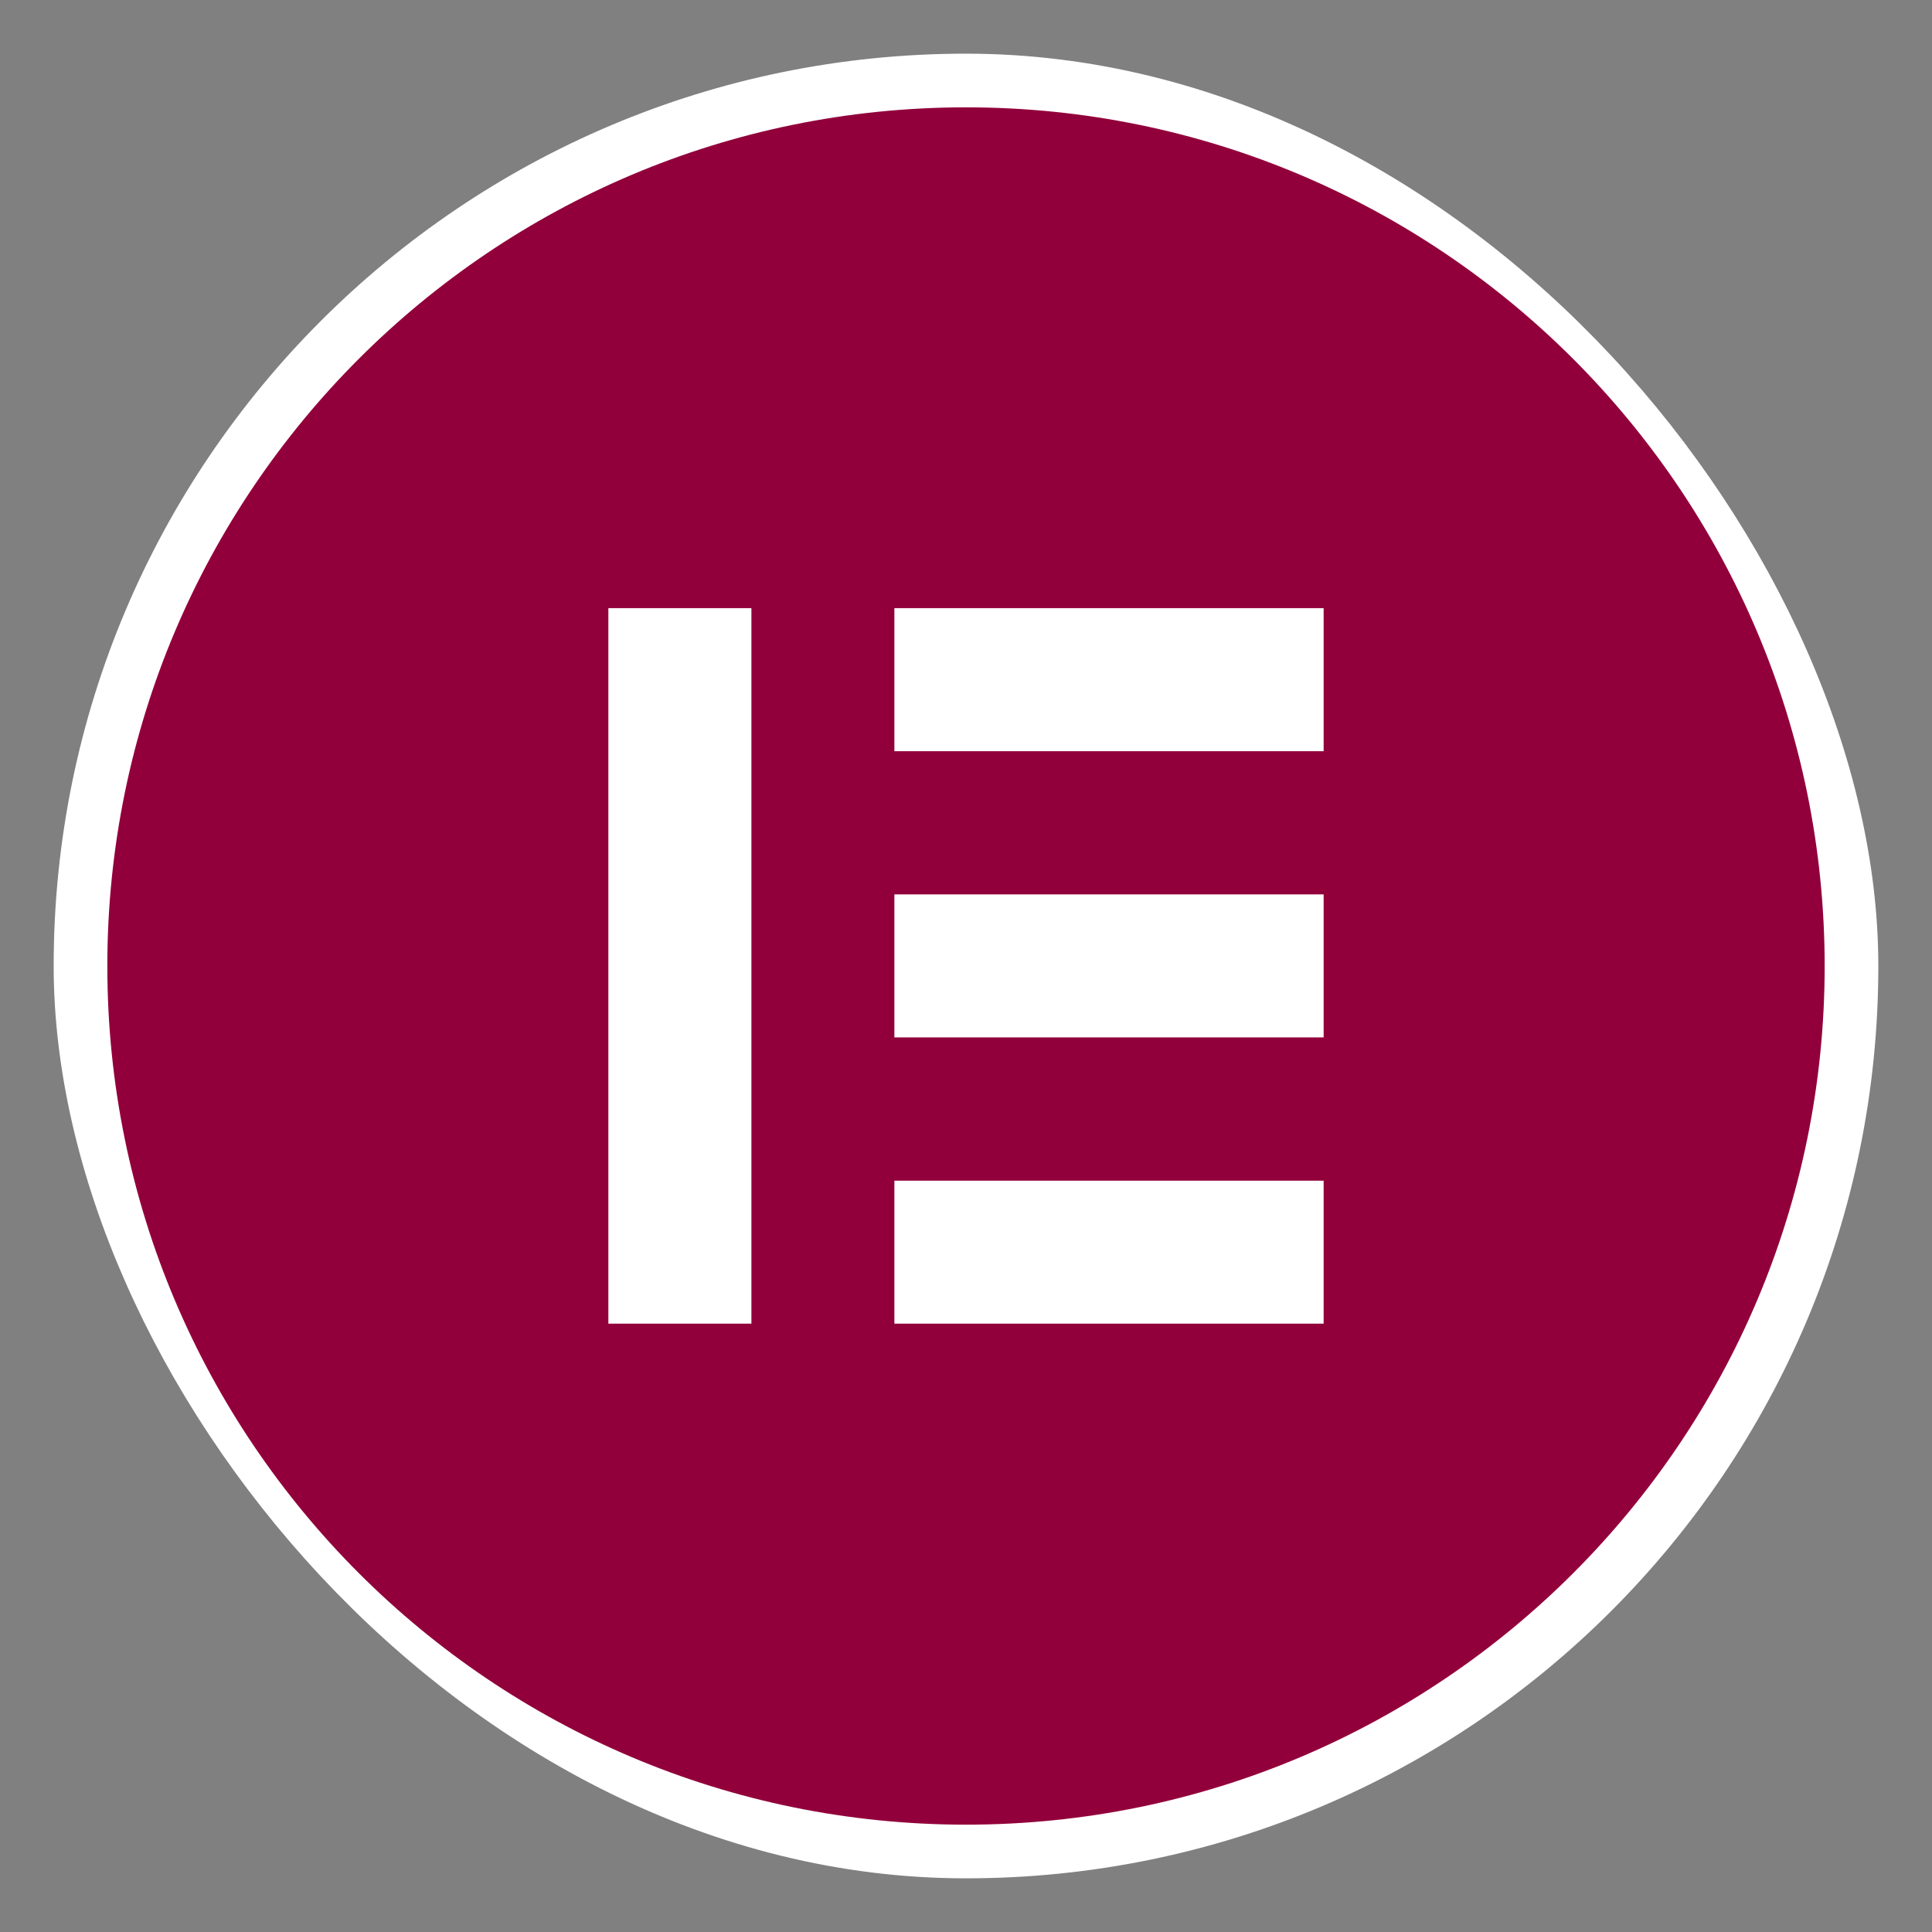 <svg width="27" height="27" viewBox="0 0 27 27" fill="none" xmlns="http://www.w3.org/2000/svg">
<rect x="0" y="0" width="27" height="27" fill="#808080" stroke="none"/>
<rect x="1.125" y="1.125" width="24.75" height="24.75" rx="12.375" fill="white"/>
<rect x="1.125" y="1.125" width="24.75" height="24.75" rx="12.375" stroke="white" stroke-width="0.75"/>
<path d="M13.5 1.5C6.872 1.5 1.5 6.872 1.5 13.5C1.5 20.126 6.872 25.5 13.5 25.5C20.128 25.5 25.5 20.128 25.5 13.5C25.498 6.872 20.126 1.5 13.5 1.5ZM10.501 18.498H8.502V8.499H10.501V18.498ZM18.498 18.498H12.499V16.5H18.498V18.498ZM18.498 14.498H12.499V12.499H18.498V14.498ZM18.498 10.498H12.499V8.499H18.498V10.498Z" fill="#92003B"/>
</svg>
